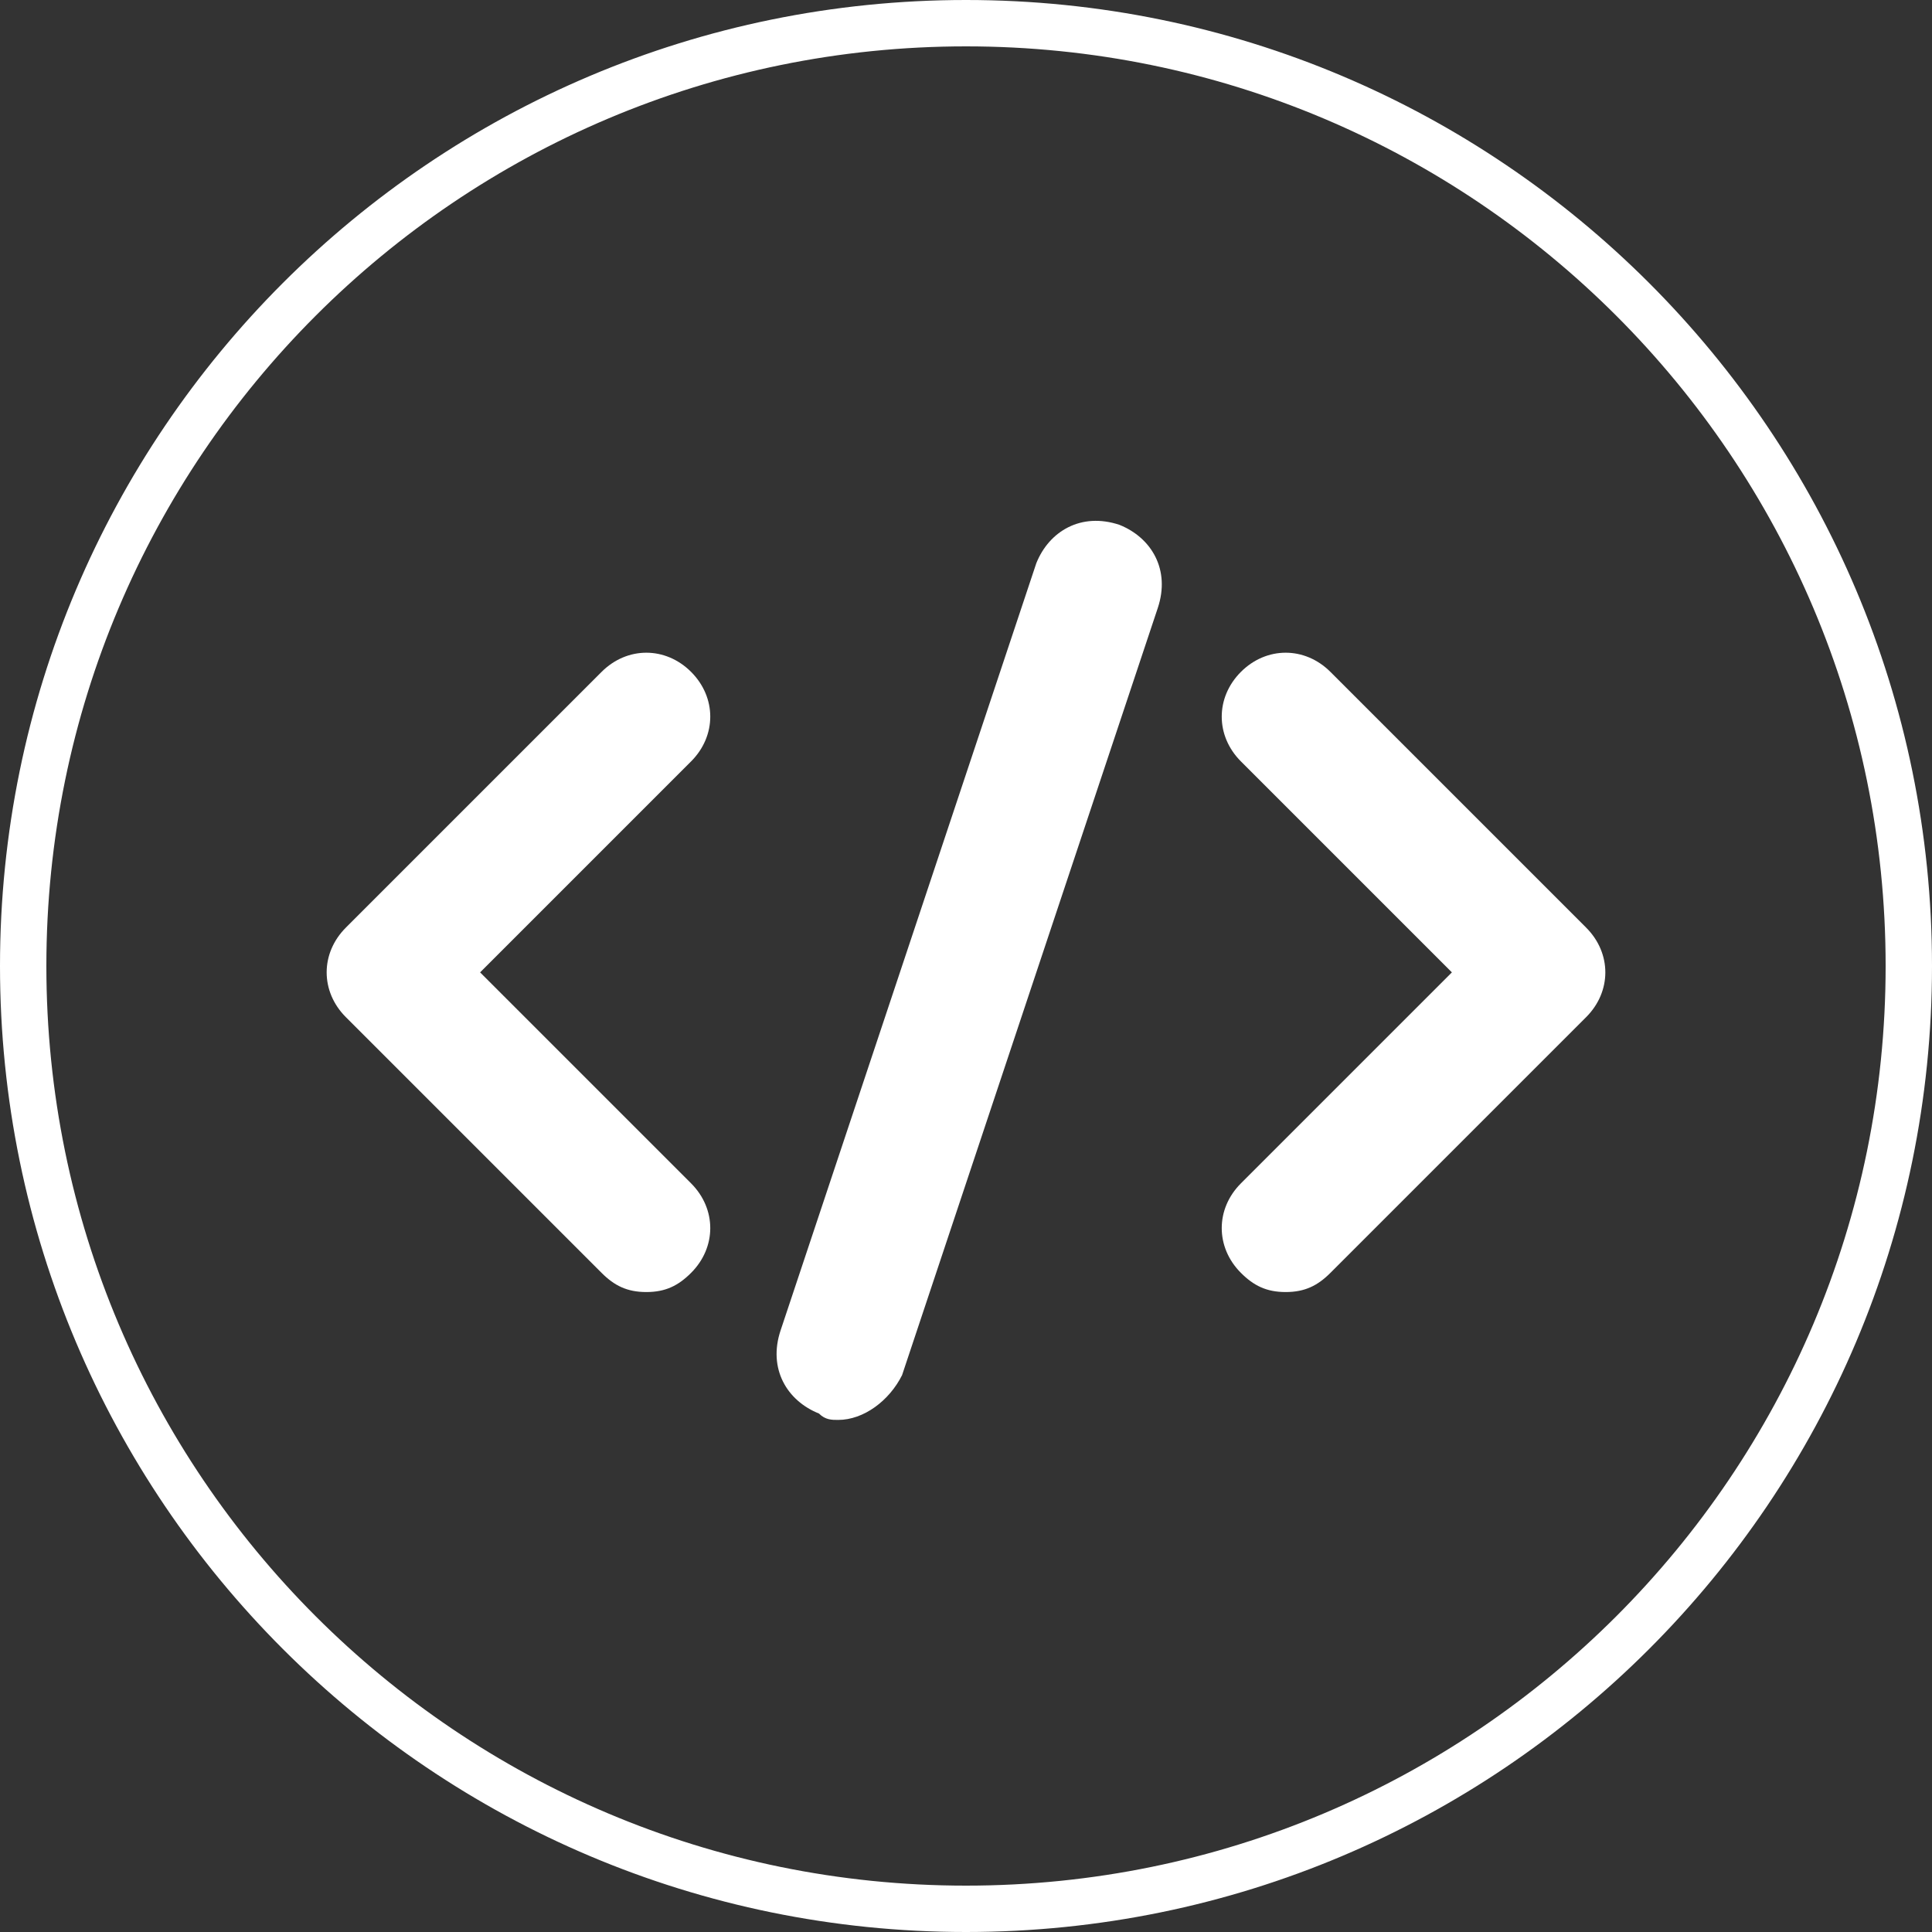 <svg xmlns="http://www.w3.org/2000/svg" xmlns:xlink="http://www.w3.org/1999/xlink" width="500" zoomAndPan="magnify" viewBox="0 0 375 375" height="500" preserveAspectRatio="xMidYMid meet" version="1.0"><rect x="0" y="0" width="375" height="375" fill="#333333" stroke="none"/><defs><clipPath id="95025730bf"><path d="M 187.5 0 C 83.945 0 0 83.945 0 187.5 C 0 291.055 83.945 375 187.5 375 C 291.055 375 375 291.055 375 187.5 C 375 83.945 291.055 0 187.5 0 Z M 187.5 0 " clip-rule="nonzero"/></clipPath><clipPath id="bfffc7ad4d"><path d="M 150 101 L 226 101 L 226 275.641 L 150 275.641 Z M 150 101 " clip-rule="nonzero"/></clipPath></defs><g clip-path="url(#95025730bf)"><path stroke-linecap="butt" transform="matrix(0.75, 0, 0, 0.75, 0, 0)" fill="none" stroke-linejoin="miter" d="M 250 0 C 111.927 0 -0 111.927 -0 250 C -0 388.073 111.927 500 250 500 C 388.073 500 500 388.073 500 250 C 500 111.927 388.073 0 250 0 Z M 250 0 " stroke="#ffffff" stroke-width="24" stroke-opacity="1" stroke-miterlimit="4"/></g><path fill="#ffffff" d="M 125.453 250.785 C 121.73 250.785 119.246 249.547 116.766 247.062 L 67.129 197.426 C 62.164 192.461 62.164 185.016 67.129 180.051 L 116.766 130.414 C 121.73 125.449 129.176 125.449 134.141 130.414 C 139.102 135.379 139.102 142.824 134.141 147.785 L 93.188 188.738 L 134.141 229.691 C 139.102 234.652 139.102 242.098 134.141 247.062 C 131.656 249.547 129.176 250.785 125.453 250.785 Z M 125.453 250.785 " fill-opacity="1" fill-rule="nonzero"/><path fill="#ffffff" d="M 249.547 250.785 C 245.824 250.785 243.344 249.547 240.859 247.062 C 235.898 242.098 235.898 234.652 240.859 229.691 L 281.812 188.738 L 240.859 147.785 C 235.898 142.824 235.898 135.379 240.859 130.414 C 245.824 125.449 253.27 125.449 258.234 130.414 L 307.871 180.051 C 312.836 185.016 312.836 192.461 307.871 197.426 L 258.234 247.062 C 255.75 249.547 253.27 250.785 249.547 250.785 Z M 249.547 250.785 " fill-opacity="1" fill-rule="nonzero"/><g clip-path="url(#bfffc7ad4d)"><path fill="#ffffff" d="M 162.68 275.605 C 161.441 275.605 160.199 275.605 158.957 274.363 C 152.754 271.883 149.031 265.676 151.512 258.23 L 201.148 109.316 C 203.633 103.113 209.836 99.391 217.281 101.871 C 223.488 104.355 227.211 110.559 224.727 118.004 L 175.09 266.918 C 172.609 271.883 167.645 275.605 162.68 275.605 Z M 162.68 275.605 " fill-opacity="1" fill-rule="nonzero"/></g></svg>